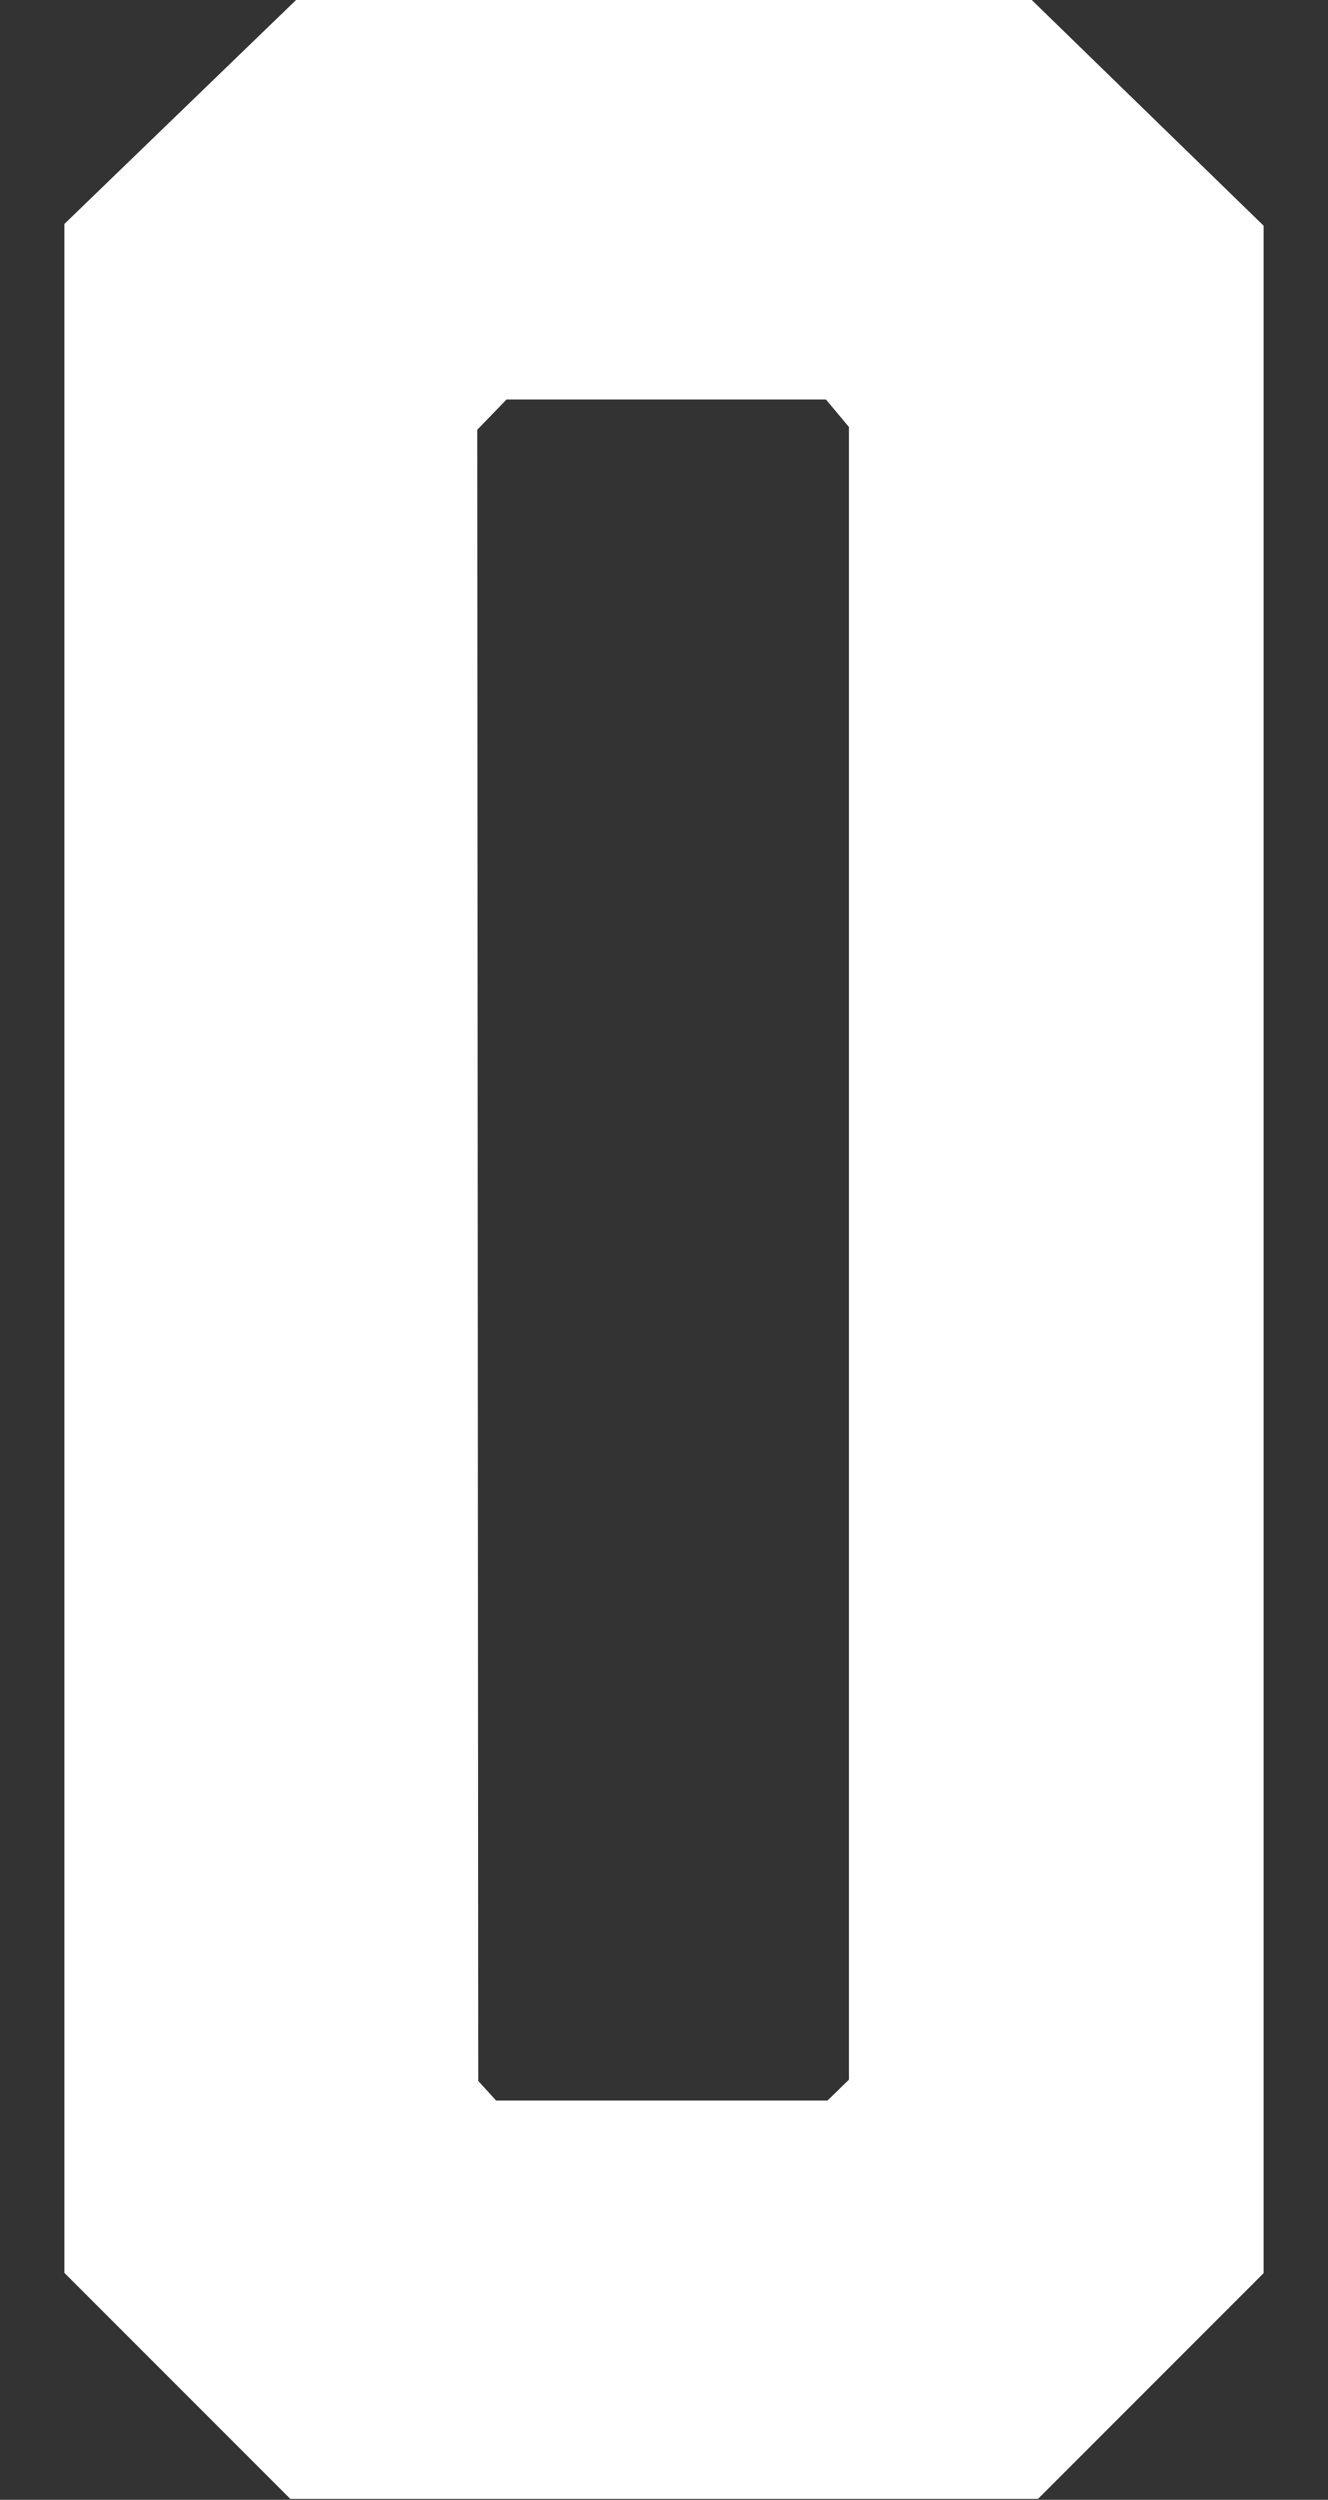 <?xml version="1.0" encoding="UTF-8" standalone="no"?>
<!-- Created with Inkscape (http://www.inkscape.org/) -->

<svg
   width="21.26mm"
   height="40mm"
   viewBox="0 0 21.26 40"
   version="1.1"
   id="svg1"
   inkscape:version="1.3.2 (091e20e, 2023-11-25)"
   sodipodi:docname="0.svg"
   xml:space="preserve"
   xmlns:inkscape="http://www.inkscape.org/namespaces/inkscape"
   xmlns:sodipodi="http://sodipodi.sourceforge.net/DTD/sodipodi-0.dtd"
   xmlns="http://www.w3.org/2000/svg"
   xmlns:svg="http://www.w3.org/2000/svg"><rect x="0" y="0" width="21.26" height="40" fill="#333333" stroke="none"/><sodipodi:namedview
     id="namedview1"
     pagecolor="#ffffff"
     bordercolor="#000000"
     borderopacity="0.25"
     inkscape:showpageshadow="2"
     inkscape:pageopacity="0.0"
     inkscape:pagecheckerboard="0"
     inkscape:deskcolor="#d1d1d1"
     inkscape:document-units="mm"
     inkscape:zoom="32.000001"
     inkscape:cx="75.312498"
     inkscape:cy="156.8125"
     inkscape:window-width="2304"
     inkscape:window-height="1387"
     inkscape:window-x="2302"
     inkscape:window-y="25"
     inkscape:window-maximized="0"
     inkscape:current-layer="layer11" /><defs
     id="defs1" /><g
     inkscape:groupmode="layer"
     id="layer11"
     inkscape:label="0"
     style="display:inline"
     transform="translate(-98.039,-118.029)"><path
       id="path1"
       style="display:inline;fill:#ffffff;fill-opacity:1;stroke:#ffffff;stroke-width:0.05;stroke-dasharray:none;stroke-opacity:1"
       d="m 102.789,118.054 -3.694,3.569 v 32.764 l 3.602,3.602 h 0.108 11.841 l 3.597,-3.597 v -32.741 l -3.697,-3.597 z m 3.349,6.342 h 5.135 l 0.382,0.457 v 26.463 l -0.358,0.349 h -5.327 l -0.3,-0.329 -0.016,-26.44 z"
       inkscape:label="Number" /></g></svg>
